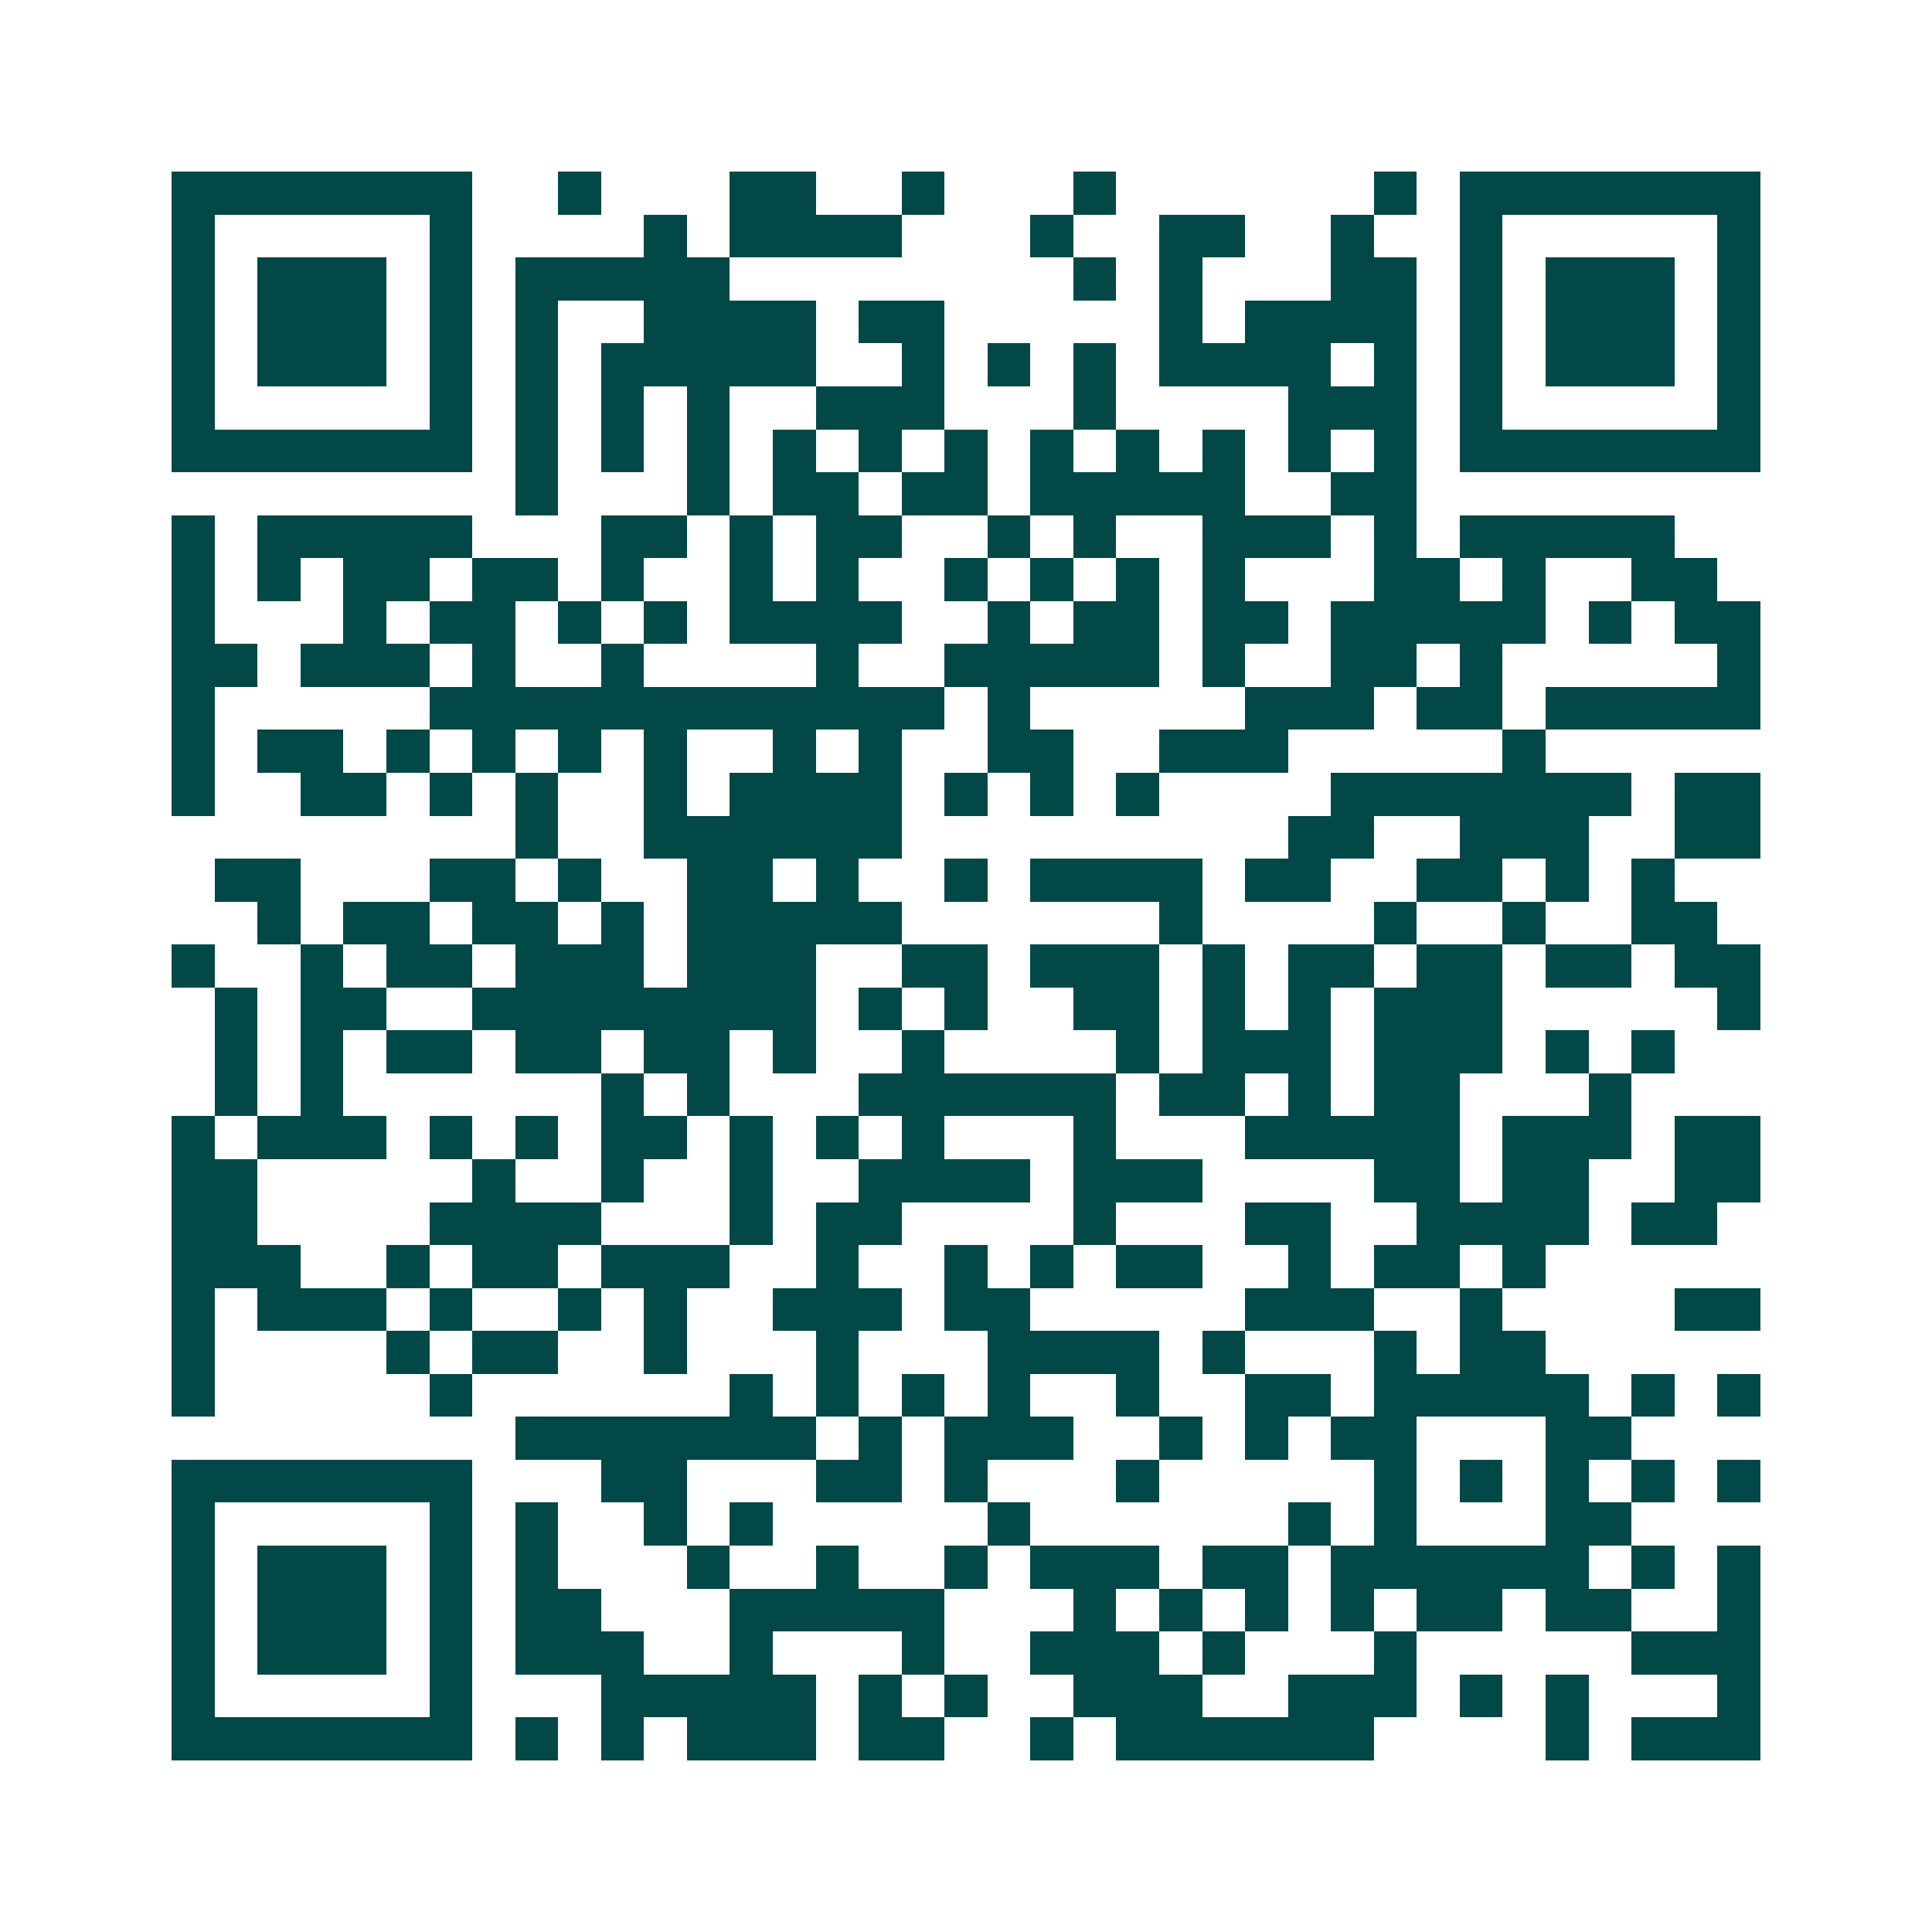 <svg xmlns="http://www.w3.org/2000/svg" width="200" height="200" viewBox="0 0 45 45" shape-rendering="crispEdges"><path fill="#ffffff" d="M0 0h45v45H0z"/><path stroke="#014847" d="M4 4.5h7m2 0h1m3 0h2m2 0h1m3 0h1m6 0h1m1 0h7M4 5.5h1m5 0h1m4 0h1m1 0h4m3 0h1m2 0h2m2 0h1m2 0h1m5 0h1M4 6.5h1m1 0h3m1 0h1m1 0h5m8 0h1m1 0h1m3 0h2m1 0h1m1 0h3m1 0h1M4 7.5h1m1 0h3m1 0h1m1 0h1m2 0h4m1 0h2m5 0h1m1 0h4m1 0h1m1 0h3m1 0h1M4 8.5h1m1 0h3m1 0h1m1 0h1m1 0h5m2 0h1m1 0h1m1 0h1m1 0h4m1 0h1m1 0h1m1 0h3m1 0h1M4 9.5h1m5 0h1m1 0h1m1 0h1m1 0h1m2 0h3m3 0h1m4 0h3m1 0h1m5 0h1M4 10.5h7m1 0h1m1 0h1m1 0h1m1 0h1m1 0h1m1 0h1m1 0h1m1 0h1m1 0h1m1 0h1m1 0h1m1 0h7M12 11.5h1m3 0h1m1 0h2m1 0h2m1 0h5m2 0h2M4 12.5h1m1 0h5m3 0h2m1 0h1m1 0h2m2 0h1m1 0h1m2 0h3m1 0h1m1 0h5M4 13.5h1m1 0h1m1 0h2m1 0h2m1 0h1m2 0h1m1 0h1m2 0h1m1 0h1m1 0h1m1 0h1m3 0h2m1 0h1m2 0h2M4 14.5h1m3 0h1m1 0h2m1 0h1m1 0h1m1 0h4m2 0h1m1 0h2m1 0h2m1 0h5m1 0h1m1 0h2M4 15.5h2m1 0h3m1 0h1m2 0h1m4 0h1m2 0h5m1 0h1m2 0h2m1 0h1m5 0h1M4 16.5h1m5 0h12m1 0h1m5 0h3m1 0h2m1 0h5M4 17.5h1m1 0h2m1 0h1m1 0h1m1 0h1m1 0h1m2 0h1m1 0h1m2 0h2m2 0h3m5 0h1M4 18.5h1m2 0h2m1 0h1m1 0h1m2 0h1m1 0h4m1 0h1m1 0h1m1 0h1m4 0h7m1 0h2M12 19.5h1m2 0h6m9 0h2m2 0h3m2 0h2M5 20.5h2m3 0h2m1 0h1m2 0h2m1 0h1m2 0h1m1 0h4m1 0h2m2 0h2m1 0h1m1 0h1M6 21.5h1m1 0h2m1 0h2m1 0h1m1 0h5m6 0h1m4 0h1m2 0h1m2 0h2M4 22.5h1m2 0h1m1 0h2m1 0h3m1 0h3m2 0h2m1 0h3m1 0h1m1 0h2m1 0h2m1 0h2m1 0h2M5 23.5h1m1 0h2m2 0h8m1 0h1m1 0h1m2 0h2m1 0h1m1 0h1m1 0h3m5 0h1M5 24.5h1m1 0h1m1 0h2m1 0h2m1 0h2m1 0h1m2 0h1m4 0h1m1 0h3m1 0h3m1 0h1m1 0h1M5 25.5h1m1 0h1m6 0h1m1 0h1m3 0h6m1 0h2m1 0h1m1 0h2m3 0h1M4 26.5h1m1 0h3m1 0h1m1 0h1m1 0h2m1 0h1m1 0h1m1 0h1m3 0h1m3 0h5m1 0h3m1 0h2M4 27.5h2m5 0h1m2 0h1m2 0h1m2 0h4m1 0h3m4 0h2m1 0h2m2 0h2M4 28.5h2m4 0h4m3 0h1m1 0h2m4 0h1m3 0h2m2 0h4m1 0h2M4 29.5h3m2 0h1m1 0h2m1 0h3m2 0h1m2 0h1m1 0h1m1 0h2m2 0h1m1 0h2m1 0h1M4 30.5h1m1 0h3m1 0h1m2 0h1m1 0h1m2 0h3m1 0h2m5 0h3m2 0h1m4 0h2M4 31.5h1m4 0h1m1 0h2m2 0h1m3 0h1m3 0h4m1 0h1m3 0h1m1 0h2M4 32.5h1m5 0h1m6 0h1m1 0h1m1 0h1m1 0h1m2 0h1m2 0h2m1 0h5m1 0h1m1 0h1M12 33.5h7m1 0h1m1 0h3m2 0h1m1 0h1m1 0h2m3 0h2M4 34.5h7m3 0h2m3 0h2m1 0h1m3 0h1m5 0h1m1 0h1m1 0h1m1 0h1m1 0h1M4 35.5h1m5 0h1m1 0h1m2 0h1m1 0h1m5 0h1m6 0h1m1 0h1m3 0h2M4 36.5h1m1 0h3m1 0h1m1 0h1m3 0h1m2 0h1m2 0h1m1 0h3m1 0h2m1 0h6m1 0h1m1 0h1M4 37.5h1m1 0h3m1 0h1m1 0h2m3 0h5m3 0h1m1 0h1m1 0h1m1 0h1m1 0h2m1 0h2m2 0h1M4 38.5h1m1 0h3m1 0h1m1 0h3m2 0h1m3 0h1m2 0h3m1 0h1m3 0h1m5 0h3M4 39.5h1m5 0h1m3 0h5m1 0h1m1 0h1m2 0h3m2 0h3m1 0h1m1 0h1m3 0h1M4 40.5h7m1 0h1m1 0h1m1 0h3m1 0h2m2 0h1m1 0h6m4 0h1m1 0h3"/></svg>
